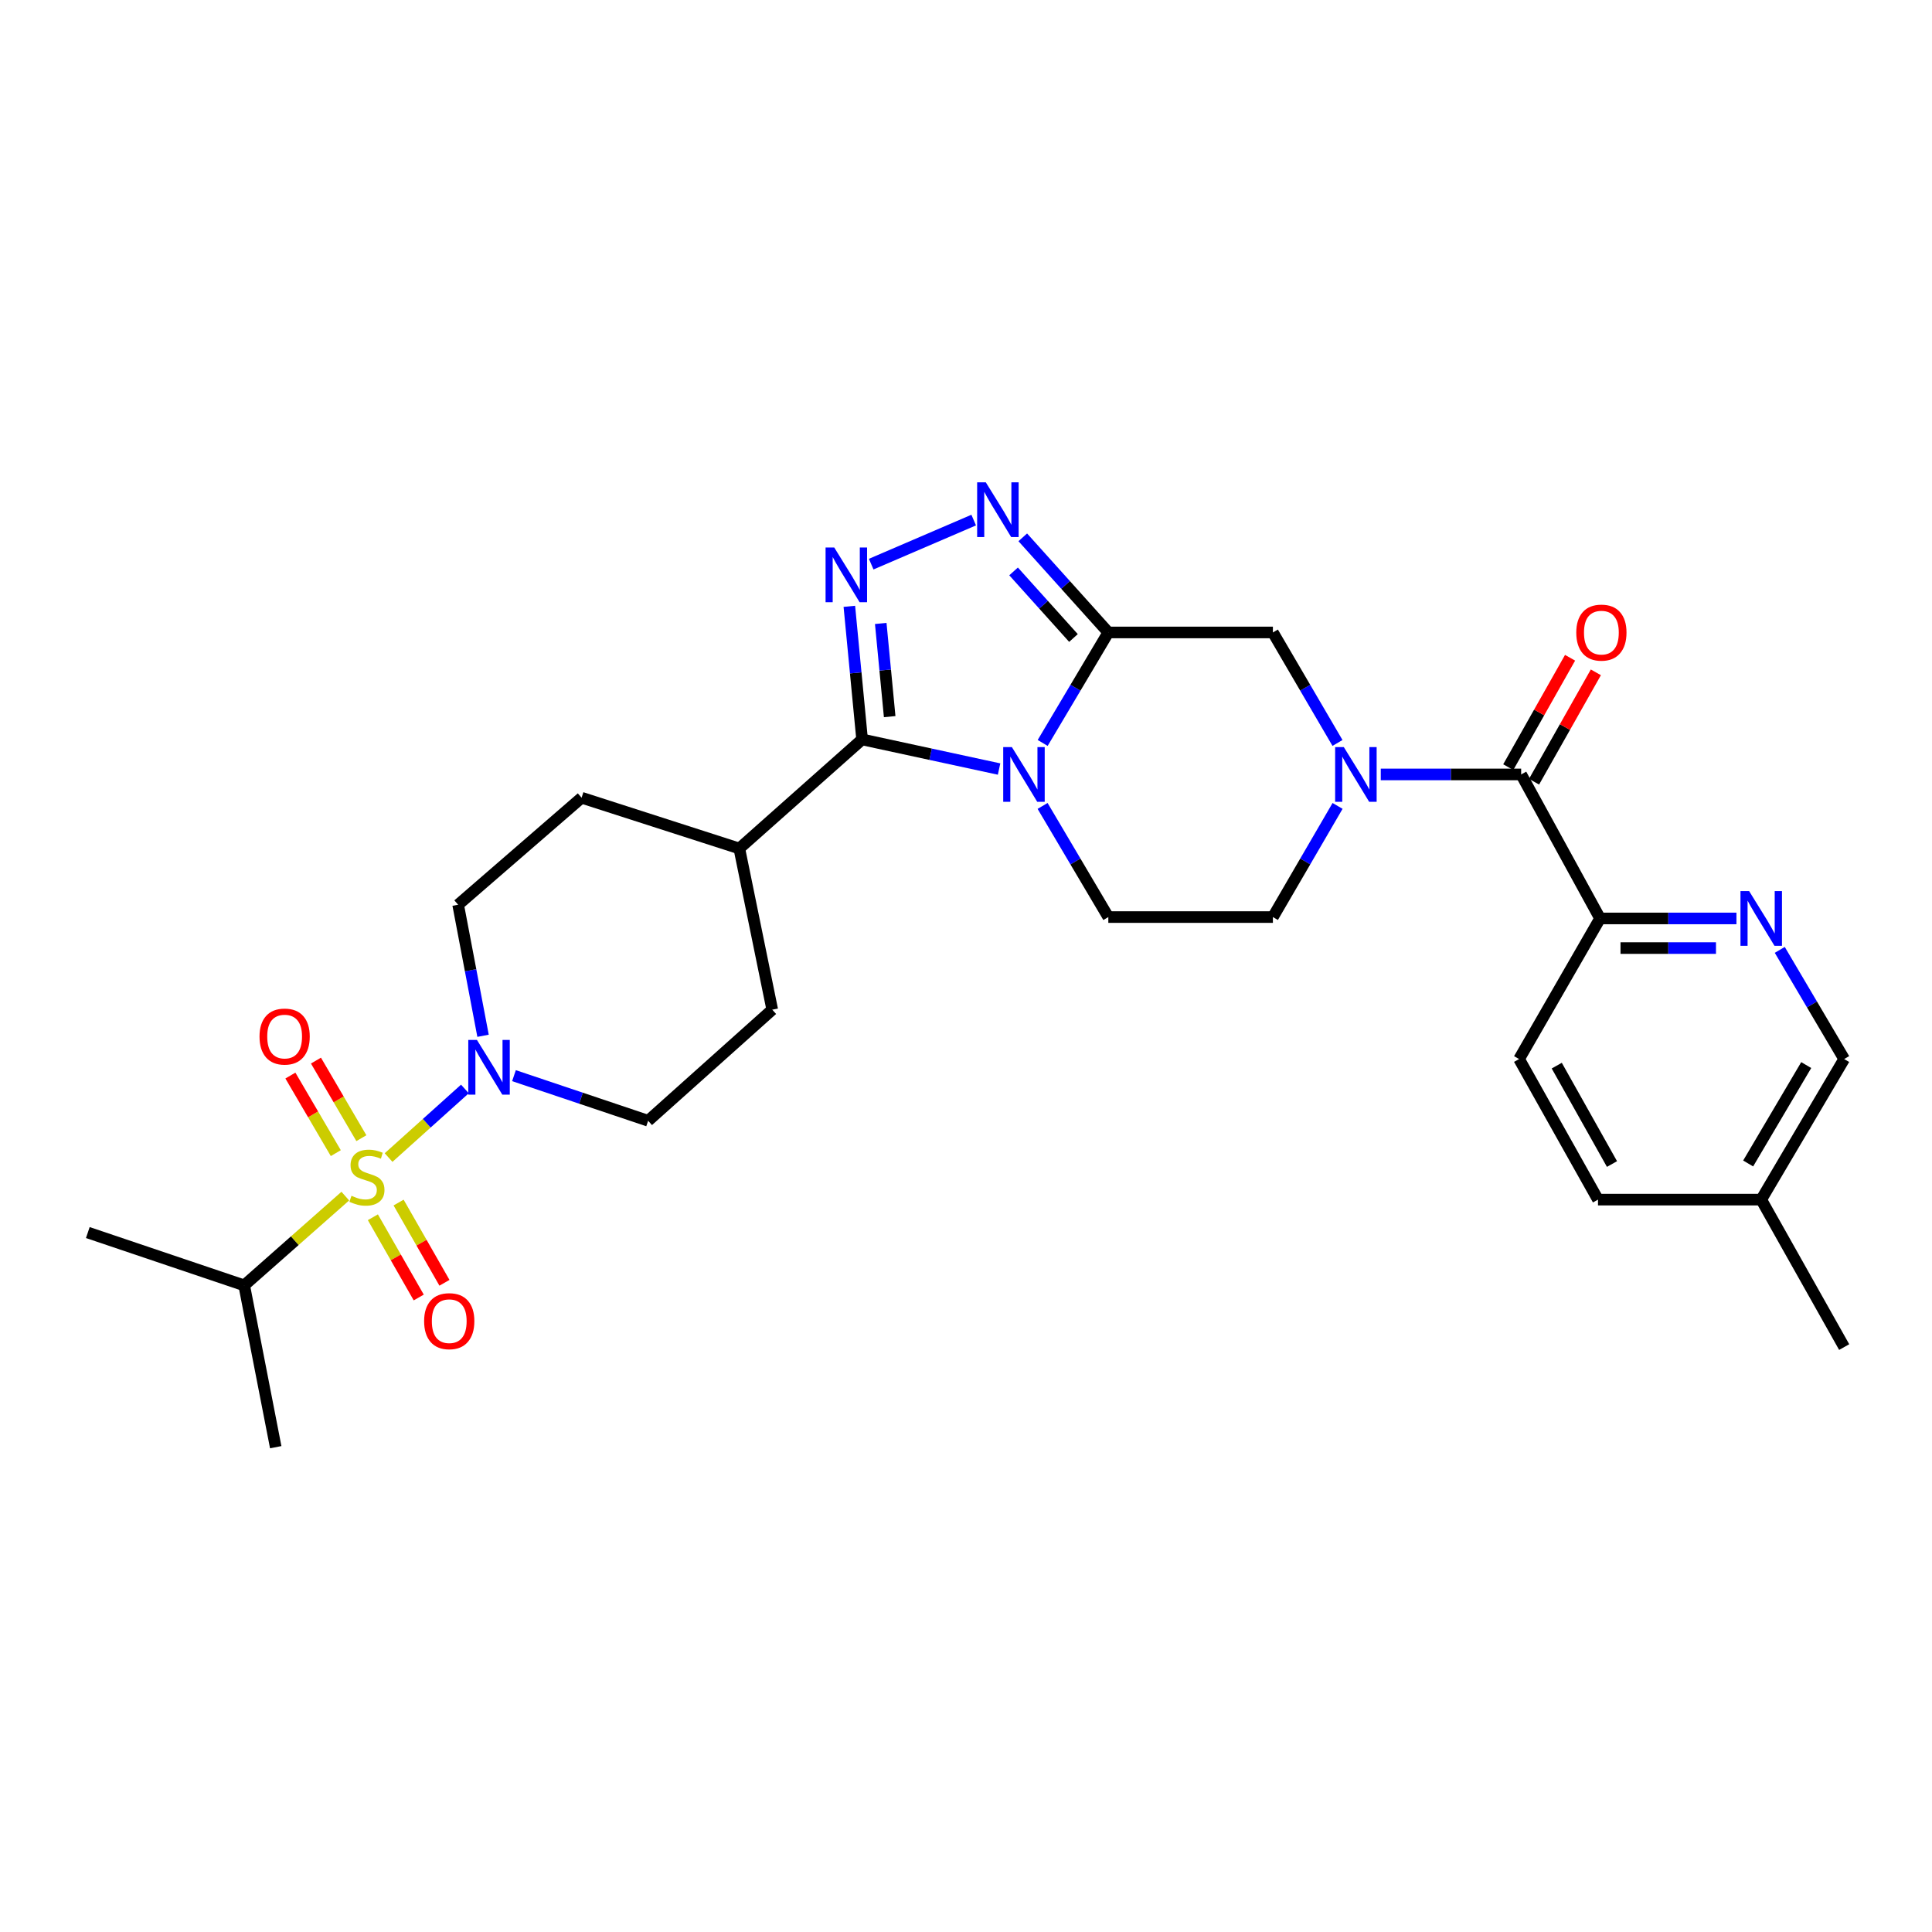 <?xml version='1.0' encoding='iso-8859-1'?>
<svg version='1.1' baseProfile='full'
              xmlns='http://www.w3.org/2000/svg'
                      xmlns:rdkit='http://www.rdkit.org/xml'
                      xmlns:xlink='http://www.w3.org/1999/xlink'
                  xml:space='preserve'
width='1000px' height='1000px' viewBox='0 0 1000 1000'>
<!-- END OF HEADER -->
<rect style='opacity:1.0;fill:#FFFFFF;stroke:none' width='1000' height='1000' x='0' y='0'> </rect>
<path class='bond-1' d='M 539.685,384.546 L 556.676,355.951' style='fill:none;fill-rule:evenodd;stroke:#0000FF;stroke-width:6px;stroke-linecap:butt;stroke-linejoin:miter;stroke-opacity:1' />
<path class='bond-1' d='M 556.676,355.951 L 573.666,327.356' style='fill:none;fill-rule:evenodd;stroke:#000000;stroke-width:6px;stroke-linecap:butt;stroke-linejoin:miter;stroke-opacity:1' />
<path class='bond-2' d='M 517.119,398.057 L 481.671,390.391' style='fill:none;fill-rule:evenodd;stroke:#0000FF;stroke-width:6px;stroke-linecap:butt;stroke-linejoin:miter;stroke-opacity:1' />
<path class='bond-2' d='M 481.671,390.391 L 446.224,382.725' style='fill:none;fill-rule:evenodd;stroke:#000000;stroke-width:6px;stroke-linecap:butt;stroke-linejoin:miter;stroke-opacity:1' />
<path class='bond-9' d='M 539.645,417.148 L 556.655,445.91' style='fill:none;fill-rule:evenodd;stroke:#0000FF;stroke-width:6px;stroke-linecap:butt;stroke-linejoin:miter;stroke-opacity:1' />
<path class='bond-9' d='M 556.655,445.91 L 573.666,474.672' style='fill:none;fill-rule:evenodd;stroke:#000000;stroke-width:6px;stroke-linecap:butt;stroke-linejoin:miter;stroke-opacity:1' />
<path class='bond-0' d='M 201.129,599.148 L 220.882,581.395' style='fill:none;fill-rule:evenodd;stroke:#CCCC00;stroke-width:6px;stroke-linecap:butt;stroke-linejoin:miter;stroke-opacity:1' />
<path class='bond-0' d='M 220.882,581.395 L 240.635,563.642' style='fill:none;fill-rule:evenodd;stroke:#0000FF;stroke-width:6px;stroke-linecap:butt;stroke-linejoin:miter;stroke-opacity:1' />
<path class='bond-12' d='M 193,630.049 L 204.869,650.815' style='fill:none;fill-rule:evenodd;stroke:#CCCC00;stroke-width:6px;stroke-linecap:butt;stroke-linejoin:miter;stroke-opacity:1' />
<path class='bond-12' d='M 204.869,650.815 L 216.738,671.582' style='fill:none;fill-rule:evenodd;stroke:#FF0000;stroke-width:6px;stroke-linecap:butt;stroke-linejoin:miter;stroke-opacity:1' />
<path class='bond-12' d='M 206.312,622.44 L 218.181,643.207' style='fill:none;fill-rule:evenodd;stroke:#CCCC00;stroke-width:6px;stroke-linecap:butt;stroke-linejoin:miter;stroke-opacity:1' />
<path class='bond-12' d='M 218.181,643.207 L 230.05,663.973' style='fill:none;fill-rule:evenodd;stroke:#FF0000;stroke-width:6px;stroke-linecap:butt;stroke-linejoin:miter;stroke-opacity:1' />
<path class='bond-13' d='M 187.043,589.117 L 175.291,569.04' style='fill:none;fill-rule:evenodd;stroke:#CCCC00;stroke-width:6px;stroke-linecap:butt;stroke-linejoin:miter;stroke-opacity:1' />
<path class='bond-13' d='M 175.291,569.04 L 163.54,548.963' style='fill:none;fill-rule:evenodd;stroke:#FF0000;stroke-width:6px;stroke-linecap:butt;stroke-linejoin:miter;stroke-opacity:1' />
<path class='bond-13' d='M 173.81,596.863 L 162.058,576.786' style='fill:none;fill-rule:evenodd;stroke:#CCCC00;stroke-width:6px;stroke-linecap:butt;stroke-linejoin:miter;stroke-opacity:1' />
<path class='bond-13' d='M 162.058,576.786 L 150.307,556.709' style='fill:none;fill-rule:evenodd;stroke:#FF0000;stroke-width:6px;stroke-linecap:butt;stroke-linejoin:miter;stroke-opacity:1' />
<path class='bond-16' d='M 178.726,619.105 L 152.561,642.204' style='fill:none;fill-rule:evenodd;stroke:#CCCC00;stroke-width:6px;stroke-linecap:butt;stroke-linejoin:miter;stroke-opacity:1' />
<path class='bond-16' d='M 152.561,642.204 L 126.396,665.303' style='fill:none;fill-rule:evenodd;stroke:#000000;stroke-width:6px;stroke-linecap:butt;stroke-linejoin:miter;stroke-opacity:1' />
<path class='bond-4' d='M 573.666,327.356 L 551.526,302.741' style='fill:none;fill-rule:evenodd;stroke:#000000;stroke-width:6px;stroke-linecap:butt;stroke-linejoin:miter;stroke-opacity:1' />
<path class='bond-4' d='M 551.526,302.741 L 529.385,278.125' style='fill:none;fill-rule:evenodd;stroke:#0000FF;stroke-width:6px;stroke-linecap:butt;stroke-linejoin:miter;stroke-opacity:1' />
<path class='bond-4' d='M 555.624,330.225 L 540.126,312.995' style='fill:none;fill-rule:evenodd;stroke:#000000;stroke-width:6px;stroke-linecap:butt;stroke-linejoin:miter;stroke-opacity:1' />
<path class='bond-4' d='M 540.126,312.995 L 524.627,295.764' style='fill:none;fill-rule:evenodd;stroke:#0000FF;stroke-width:6px;stroke-linecap:butt;stroke-linejoin:miter;stroke-opacity:1' />
<path class='bond-8' d='M 573.666,327.356 L 658.849,327.356' style='fill:none;fill-rule:evenodd;stroke:#000000;stroke-width:6px;stroke-linecap:butt;stroke-linejoin:miter;stroke-opacity:1' />
<path class='bond-3' d='M 446.224,382.725 L 442.921,348.279' style='fill:none;fill-rule:evenodd;stroke:#000000;stroke-width:6px;stroke-linecap:butt;stroke-linejoin:miter;stroke-opacity:1' />
<path class='bond-3' d='M 442.921,348.279 L 439.618,313.833' style='fill:none;fill-rule:evenodd;stroke:#0000FF;stroke-width:6px;stroke-linecap:butt;stroke-linejoin:miter;stroke-opacity:1' />
<path class='bond-3' d='M 460.496,370.928 L 458.184,346.815' style='fill:none;fill-rule:evenodd;stroke:#000000;stroke-width:6px;stroke-linecap:butt;stroke-linejoin:miter;stroke-opacity:1' />
<path class='bond-3' d='M 458.184,346.815 L 455.872,322.703' style='fill:none;fill-rule:evenodd;stroke:#0000FF;stroke-width:6px;stroke-linecap:butt;stroke-linejoin:miter;stroke-opacity:1' />
<path class='bond-15' d='M 446.224,382.725 L 382.669,439.176' style='fill:none;fill-rule:evenodd;stroke:#000000;stroke-width:6px;stroke-linecap:butt;stroke-linejoin:miter;stroke-opacity:1' />
<path class='bond-30' d='M 450.93,291.999 L 503.984,269.193' style='fill:none;fill-rule:evenodd;stroke:#0000FF;stroke-width:6px;stroke-linecap:butt;stroke-linejoin:miter;stroke-opacity:1' />
<path class='bond-5' d='M 692.326,417.139 L 675.587,445.905' style='fill:none;fill-rule:evenodd;stroke:#0000FF;stroke-width:6px;stroke-linecap:butt;stroke-linejoin:miter;stroke-opacity:1' />
<path class='bond-5' d='M 675.587,445.905 L 658.849,474.672' style='fill:none;fill-rule:evenodd;stroke:#000000;stroke-width:6px;stroke-linecap:butt;stroke-linejoin:miter;stroke-opacity:1' />
<path class='bond-7' d='M 714.686,400.843 L 751.017,400.843' style='fill:none;fill-rule:evenodd;stroke:#0000FF;stroke-width:6px;stroke-linecap:butt;stroke-linejoin:miter;stroke-opacity:1' />
<path class='bond-7' d='M 751.017,400.843 L 787.348,400.843' style='fill:none;fill-rule:evenodd;stroke:#000000;stroke-width:6px;stroke-linecap:butt;stroke-linejoin:miter;stroke-opacity:1' />
<path class='bond-29' d='M 692.286,384.555 L 675.568,355.956' style='fill:none;fill-rule:evenodd;stroke:#0000FF;stroke-width:6px;stroke-linecap:butt;stroke-linejoin:miter;stroke-opacity:1' />
<path class='bond-29' d='M 675.568,355.956 L 658.849,327.356' style='fill:none;fill-rule:evenodd;stroke:#000000;stroke-width:6px;stroke-linecap:butt;stroke-linejoin:miter;stroke-opacity:1' />
<path class='bond-6' d='M 266.034,556.759 L 300.752,568.431' style='fill:none;fill-rule:evenodd;stroke:#0000FF;stroke-width:6px;stroke-linecap:butt;stroke-linejoin:miter;stroke-opacity:1' />
<path class='bond-6' d='M 300.752,568.431 L 335.469,580.103' style='fill:none;fill-rule:evenodd;stroke:#000000;stroke-width:6px;stroke-linecap:butt;stroke-linejoin:miter;stroke-opacity:1' />
<path class='bond-31' d='M 250.025,536.117 L 243.579,502.2' style='fill:none;fill-rule:evenodd;stroke:#0000FF;stroke-width:6px;stroke-linecap:butt;stroke-linejoin:miter;stroke-opacity:1' />
<path class='bond-31' d='M 243.579,502.2 L 237.134,468.283' style='fill:none;fill-rule:evenodd;stroke:#000000;stroke-width:6px;stroke-linecap:butt;stroke-linejoin:miter;stroke-opacity:1' />
<path class='bond-11' d='M 787.348,400.843 L 828.185,475.387' style='fill:none;fill-rule:evenodd;stroke:#000000;stroke-width:6px;stroke-linecap:butt;stroke-linejoin:miter;stroke-opacity:1' />
<path class='bond-19' d='M 794.023,404.615 L 810.019,376.306' style='fill:none;fill-rule:evenodd;stroke:#000000;stroke-width:6px;stroke-linecap:butt;stroke-linejoin:miter;stroke-opacity:1' />
<path class='bond-19' d='M 810.019,376.306 L 826.016,347.998' style='fill:none;fill-rule:evenodd;stroke:#FF0000;stroke-width:6px;stroke-linecap:butt;stroke-linejoin:miter;stroke-opacity:1' />
<path class='bond-19' d='M 780.674,397.072 L 796.67,368.763' style='fill:none;fill-rule:evenodd;stroke:#000000;stroke-width:6px;stroke-linecap:butt;stroke-linejoin:miter;stroke-opacity:1' />
<path class='bond-19' d='M 796.67,368.763 L 812.667,340.455' style='fill:none;fill-rule:evenodd;stroke:#FF0000;stroke-width:6px;stroke-linecap:butt;stroke-linejoin:miter;stroke-opacity:1' />
<path class='bond-14' d='M 573.666,474.672 L 658.849,474.672' style='fill:none;fill-rule:evenodd;stroke:#000000;stroke-width:6px;stroke-linecap:butt;stroke-linejoin:miter;stroke-opacity:1' />
<path class='bond-10' d='M 898.779,475.387 L 863.482,475.387' style='fill:none;fill-rule:evenodd;stroke:#0000FF;stroke-width:6px;stroke-linecap:butt;stroke-linejoin:miter;stroke-opacity:1' />
<path class='bond-10' d='M 863.482,475.387 L 828.185,475.387' style='fill:none;fill-rule:evenodd;stroke:#000000;stroke-width:6px;stroke-linecap:butt;stroke-linejoin:miter;stroke-opacity:1' />
<path class='bond-10' d='M 888.19,490.72 L 863.482,490.72' style='fill:none;fill-rule:evenodd;stroke:#0000FF;stroke-width:6px;stroke-linecap:butt;stroke-linejoin:miter;stroke-opacity:1' />
<path class='bond-10' d='M 863.482,490.72 L 838.774,490.72' style='fill:none;fill-rule:evenodd;stroke:#000000;stroke-width:6px;stroke-linecap:butt;stroke-linejoin:miter;stroke-opacity:1' />
<path class='bond-23' d='M 921.207,491.66 L 937.876,519.909' style='fill:none;fill-rule:evenodd;stroke:#0000FF;stroke-width:6px;stroke-linecap:butt;stroke-linejoin:miter;stroke-opacity:1' />
<path class='bond-23' d='M 937.876,519.909 L 954.545,548.159' style='fill:none;fill-rule:evenodd;stroke:#000000;stroke-width:6px;stroke-linecap:butt;stroke-linejoin:miter;stroke-opacity:1' />
<path class='bond-22' d='M 828.185,475.387 L 786.275,548.159' style='fill:none;fill-rule:evenodd;stroke:#000000;stroke-width:6px;stroke-linecap:butt;stroke-linejoin:miter;stroke-opacity:1' />
<path class='bond-20' d='M 382.669,439.176 L 301.038,412.897' style='fill:none;fill-rule:evenodd;stroke:#000000;stroke-width:6px;stroke-linecap:butt;stroke-linejoin:miter;stroke-opacity:1' />
<path class='bond-21' d='M 382.669,439.176 L 399.714,522.604' style='fill:none;fill-rule:evenodd;stroke:#000000;stroke-width:6px;stroke-linecap:butt;stroke-linejoin:miter;stroke-opacity:1' />
<path class='bond-26' d='M 126.396,665.303 L 45.455,637.968' style='fill:none;fill-rule:evenodd;stroke:#000000;stroke-width:6px;stroke-linecap:butt;stroke-linejoin:miter;stroke-opacity:1' />
<path class='bond-27' d='M 126.396,665.303 L 142.717,749.063' style='fill:none;fill-rule:evenodd;stroke:#000000;stroke-width:6px;stroke-linecap:butt;stroke-linejoin:miter;stroke-opacity:1' />
<path class='bond-17' d='M 335.469,580.103 L 399.714,522.604' style='fill:none;fill-rule:evenodd;stroke:#000000;stroke-width:6px;stroke-linecap:butt;stroke-linejoin:miter;stroke-opacity:1' />
<path class='bond-18' d='M 237.134,468.283 L 301.038,412.897' style='fill:none;fill-rule:evenodd;stroke:#000000;stroke-width:6px;stroke-linecap:butt;stroke-linejoin:miter;stroke-opacity:1' />
<path class='bond-25' d='M 786.275,548.159 L 827.12,620.922' style='fill:none;fill-rule:evenodd;stroke:#000000;stroke-width:6px;stroke-linecap:butt;stroke-linejoin:miter;stroke-opacity:1' />
<path class='bond-25' d='M 805.772,551.568 L 834.364,602.503' style='fill:none;fill-rule:evenodd;stroke:#000000;stroke-width:6px;stroke-linecap:butt;stroke-linejoin:miter;stroke-opacity:1' />
<path class='bond-32' d='M 954.545,548.159 L 911.605,620.922' style='fill:none;fill-rule:evenodd;stroke:#000000;stroke-width:6px;stroke-linecap:butt;stroke-linejoin:miter;stroke-opacity:1' />
<path class='bond-32' d='M 934.899,551.281 L 904.841,602.215' style='fill:none;fill-rule:evenodd;stroke:#000000;stroke-width:6px;stroke-linecap:butt;stroke-linejoin:miter;stroke-opacity:1' />
<path class='bond-24' d='M 911.605,620.922 L 827.12,620.922' style='fill:none;fill-rule:evenodd;stroke:#000000;stroke-width:6px;stroke-linecap:butt;stroke-linejoin:miter;stroke-opacity:1' />
<path class='bond-28' d='M 911.605,620.922 L 954.545,697.246' style='fill:none;fill-rule:evenodd;stroke:#000000;stroke-width:6px;stroke-linecap:butt;stroke-linejoin:miter;stroke-opacity:1' />
<path  class='atom-0' d='M 523.741 386.683
L 533.021 401.683
Q 533.941 403.163, 535.421 405.843
Q 536.901 408.523, 536.981 408.683
L 536.981 386.683
L 540.741 386.683
L 540.741 415.003
L 536.861 415.003
L 526.901 398.603
Q 525.741 396.683, 524.501 394.483
Q 523.301 392.283, 522.941 391.603
L 522.941 415.003
L 519.261 415.003
L 519.261 386.683
L 523.741 386.683
' fill='#0000FF'/>
<path  class='atom-1' d='M 181.925 618.938
Q 182.245 619.058, 183.565 619.618
Q 184.885 620.178, 186.325 620.538
Q 187.805 620.858, 189.245 620.858
Q 191.925 620.858, 193.485 619.578
Q 195.045 618.258, 195.045 615.978
Q 195.045 614.418, 194.245 613.458
Q 193.485 612.498, 192.285 611.978
Q 191.085 611.458, 189.085 610.858
Q 186.565 610.098, 185.045 609.378
Q 183.565 608.658, 182.485 607.138
Q 181.445 605.618, 181.445 603.058
Q 181.445 599.498, 183.845 597.298
Q 186.285 595.098, 191.085 595.098
Q 194.365 595.098, 198.085 596.658
L 197.165 599.738
Q 193.765 598.338, 191.205 598.338
Q 188.445 598.338, 186.925 599.498
Q 185.405 600.618, 185.445 602.578
Q 185.445 604.098, 186.205 605.018
Q 187.005 605.938, 188.125 606.458
Q 189.285 606.978, 191.205 607.578
Q 193.765 608.378, 195.285 609.178
Q 196.805 609.978, 197.885 611.618
Q 199.005 613.218, 199.005 615.978
Q 199.005 619.898, 196.365 622.018
Q 193.765 624.098, 189.405 624.098
Q 186.885 624.098, 184.965 623.538
Q 183.085 623.018, 180.845 622.098
L 181.925 618.938
' fill='#CCCC00'/>
<path  class='atom-4' d='M 431.795 283.373
L 441.075 298.373
Q 441.995 299.853, 443.475 302.533
Q 444.955 305.213, 445.035 305.373
L 445.035 283.373
L 448.795 283.373
L 448.795 311.693
L 444.915 311.693
L 434.955 295.293
Q 433.795 293.373, 432.555 291.173
Q 431.355 288.973, 430.995 288.293
L 430.995 311.693
L 427.315 311.693
L 427.315 283.373
L 431.795 283.373
' fill='#0000FF'/>
<path  class='atom-5' d='M 510.248 249.649
L 519.528 264.649
Q 520.448 266.129, 521.928 268.809
Q 523.408 271.489, 523.488 271.649
L 523.488 249.649
L 527.248 249.649
L 527.248 277.969
L 523.368 277.969
L 513.408 261.569
Q 512.248 259.649, 511.008 257.449
Q 509.808 255.249, 509.448 254.569
L 509.448 277.969
L 505.768 277.969
L 505.768 249.649
L 510.248 249.649
' fill='#0000FF'/>
<path  class='atom-6' d='M 695.547 386.683
L 704.827 401.683
Q 705.747 403.163, 707.227 405.843
Q 708.707 408.523, 708.787 408.683
L 708.787 386.683
L 712.547 386.683
L 712.547 415.003
L 708.667 415.003
L 698.707 398.603
Q 697.547 396.683, 696.307 394.483
Q 695.107 392.283, 694.747 391.603
L 694.747 415.003
L 691.067 415.003
L 691.067 386.683
L 695.547 386.683
' fill='#0000FF'/>
<path  class='atom-7' d='M 246.862 538.258
L 256.142 553.258
Q 257.062 554.738, 258.542 557.418
Q 260.022 560.098, 260.102 560.258
L 260.102 538.258
L 263.862 538.258
L 263.862 566.578
L 259.982 566.578
L 250.022 550.178
Q 248.862 548.258, 247.622 546.058
Q 246.422 543.858, 246.062 543.178
L 246.062 566.578
L 242.382 566.578
L 242.382 538.258
L 246.862 538.258
' fill='#0000FF'/>
<path  class='atom-11' d='M 905.345 461.227
L 914.625 476.227
Q 915.545 477.707, 917.025 480.387
Q 918.505 483.067, 918.585 483.227
L 918.585 461.227
L 922.345 461.227
L 922.345 489.547
L 918.465 489.547
L 908.505 473.147
Q 907.345 471.227, 906.105 469.027
Q 904.905 466.827, 904.545 466.147
L 904.545 489.547
L 900.865 489.547
L 900.865 461.227
L 905.345 461.227
' fill='#0000FF'/>
<path  class='atom-13' d='M 219.525 683.833
Q 219.525 677.033, 222.885 673.233
Q 226.245 669.433, 232.525 669.433
Q 238.805 669.433, 242.165 673.233
Q 245.525 677.033, 245.525 683.833
Q 245.525 690.713, 242.125 694.633
Q 238.725 698.513, 232.525 698.513
Q 226.285 698.513, 222.885 694.633
Q 219.525 690.753, 219.525 683.833
M 232.525 695.313
Q 236.845 695.313, 239.165 692.433
Q 241.525 689.513, 241.525 683.833
Q 241.525 678.273, 239.165 675.473
Q 236.845 672.633, 232.525 672.633
Q 228.205 672.633, 225.845 675.433
Q 223.525 678.233, 223.525 683.833
Q 223.525 689.553, 225.845 692.433
Q 228.205 695.313, 232.525 695.313
' fill='#FF0000'/>
<path  class='atom-14' d='M 134.325 536.518
Q 134.325 529.718, 137.685 525.918
Q 141.045 522.118, 147.325 522.118
Q 153.605 522.118, 156.965 525.918
Q 160.325 529.718, 160.325 536.518
Q 160.325 543.398, 156.925 547.318
Q 153.525 551.198, 147.325 551.198
Q 141.085 551.198, 137.685 547.318
Q 134.325 543.438, 134.325 536.518
M 147.325 547.998
Q 151.645 547.998, 153.965 545.118
Q 156.325 542.198, 156.325 536.518
Q 156.325 530.958, 153.965 528.158
Q 151.645 525.318, 147.325 525.318
Q 143.005 525.318, 140.645 528.118
Q 138.325 530.918, 138.325 536.518
Q 138.325 542.238, 140.645 545.118
Q 143.005 547.998, 147.325 547.998
' fill='#FF0000'/>
<path  class='atom-20' d='M 815.875 327.436
Q 815.875 320.636, 819.235 316.836
Q 822.595 313.036, 828.875 313.036
Q 835.155 313.036, 838.515 316.836
Q 841.875 320.636, 841.875 327.436
Q 841.875 334.316, 838.475 338.236
Q 835.075 342.116, 828.875 342.116
Q 822.635 342.116, 819.235 338.236
Q 815.875 334.356, 815.875 327.436
M 828.875 338.916
Q 833.195 338.916, 835.515 336.036
Q 837.875 333.116, 837.875 327.436
Q 837.875 321.876, 835.515 319.076
Q 833.195 316.236, 828.875 316.236
Q 824.555 316.236, 822.195 319.036
Q 819.875 321.836, 819.875 327.436
Q 819.875 333.156, 822.195 336.036
Q 824.555 338.916, 828.875 338.916
' fill='#FF0000'/>
</svg>
